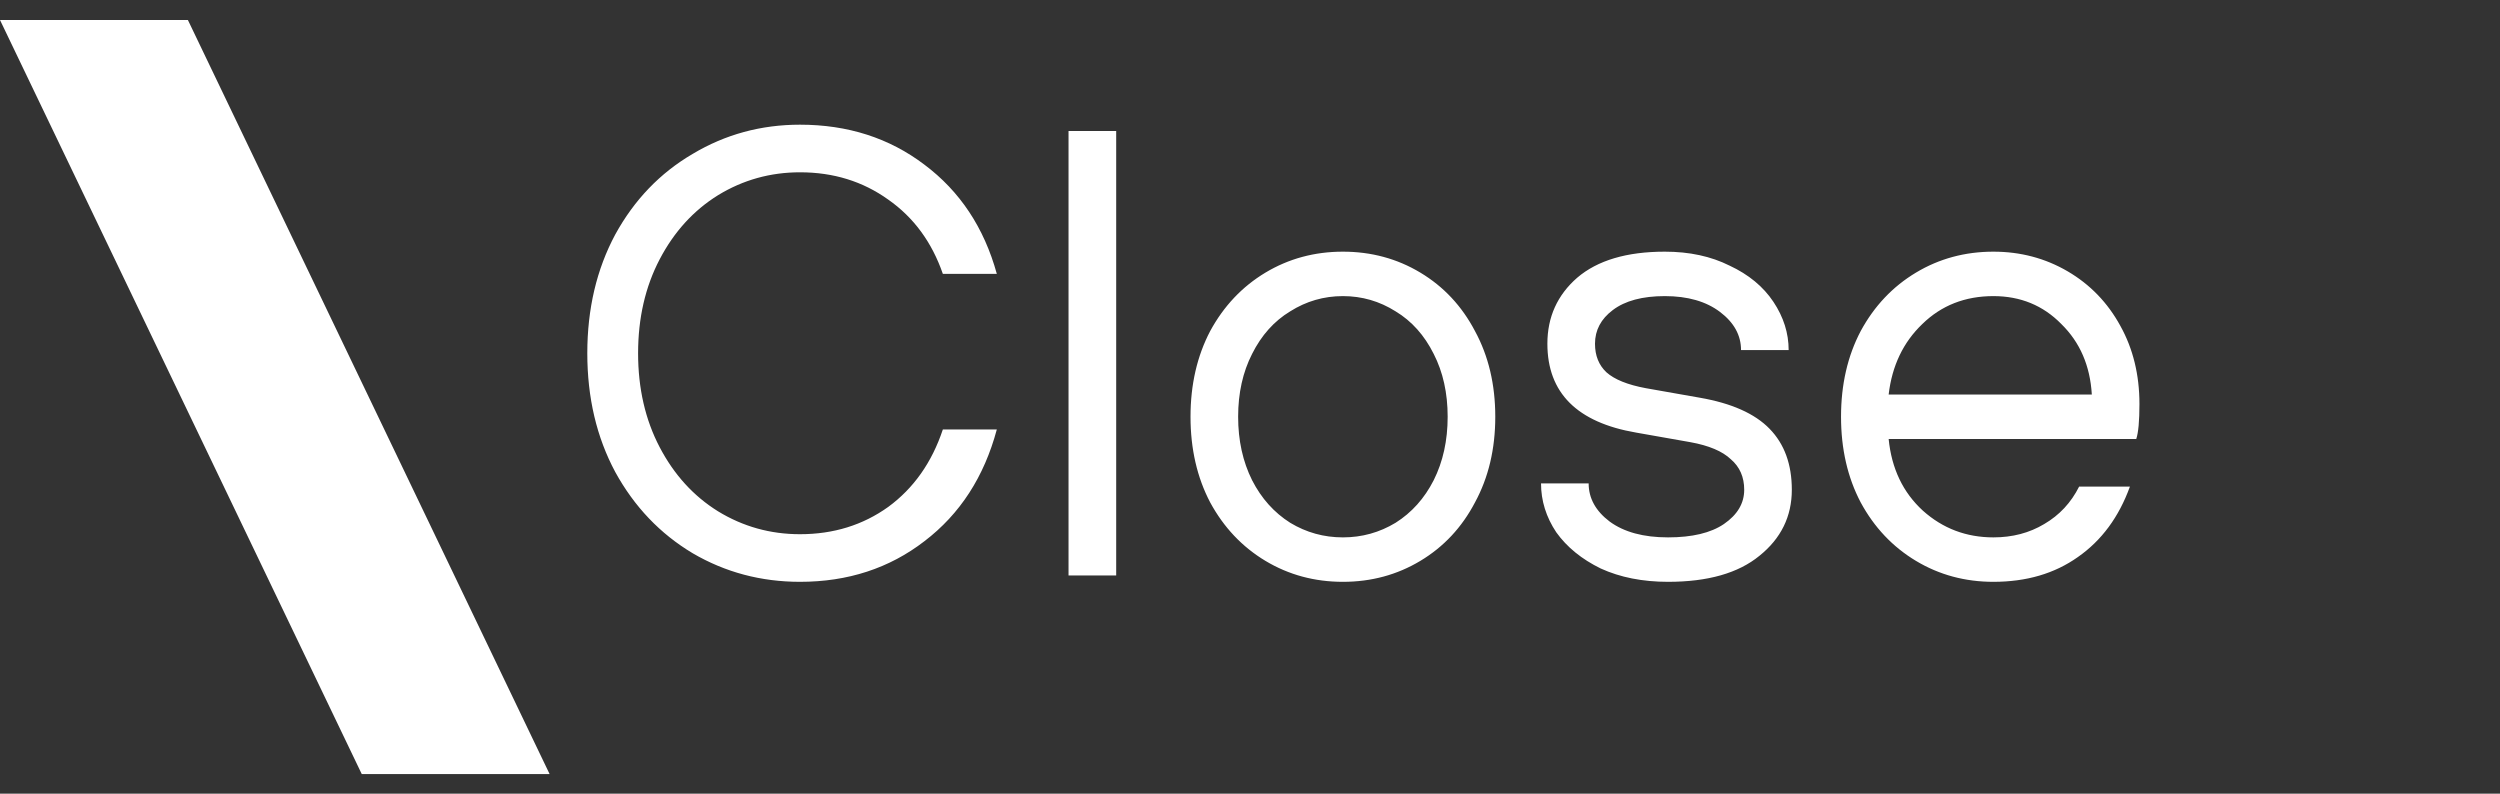 <svg width="63" height="20" viewBox="0 0 63 20" fill="none" xmlns="http://www.w3.org/2000/svg">
<rect x="0" y="0" width="63" height="20" fill="#333333" stroke="none"/>
<path d="M9.116 19.506H13.85L4.735 0.504H0L9.116 19.506Z" fill="white"/>
<path d="M20.16 14.662C19.179 14.662 18.277 14.422 17.456 13.942C16.635 13.451 15.984 12.769 15.504 11.894C15.035 11.019 14.8 10.022 14.8 8.902C14.8 7.782 15.035 6.785 15.504 5.91C15.984 5.035 16.635 4.358 17.456 3.878C18.277 3.387 19.179 3.142 20.16 3.142C21.365 3.142 22.411 3.478 23.296 4.15C24.192 4.822 24.8 5.739 25.12 6.902H23.76C23.483 6.102 23.024 5.478 22.384 5.03C21.744 4.571 21.003 4.342 20.16 4.342C19.413 4.342 18.725 4.534 18.096 4.918C17.477 5.302 16.987 5.841 16.624 6.534C16.261 7.227 16.08 8.017 16.08 8.902C16.08 9.787 16.261 10.577 16.624 11.27C16.987 11.963 17.477 12.502 18.096 12.886C18.725 13.27 19.413 13.462 20.16 13.462C21.003 13.462 21.744 13.233 22.384 12.774C23.024 12.305 23.483 11.654 23.76 10.822H25.12C24.8 12.017 24.192 12.955 23.296 13.638C22.411 14.321 21.365 14.662 20.16 14.662ZM28.128 14.502H26.927V3.302H28.128V14.502ZM33.841 14.662C33.127 14.662 32.476 14.486 31.889 14.134C31.303 13.782 30.839 13.291 30.497 12.662C30.167 12.033 30.001 11.313 30.001 10.502C30.001 9.691 30.167 8.971 30.497 8.342C30.839 7.713 31.303 7.222 31.889 6.87C32.476 6.518 33.127 6.342 33.841 6.342C34.556 6.342 35.207 6.518 35.793 6.87C36.38 7.222 36.839 7.713 37.169 8.342C37.511 8.971 37.681 9.691 37.681 10.502C37.681 11.313 37.511 12.033 37.169 12.662C36.839 13.291 36.38 13.782 35.793 14.134C35.207 14.486 34.556 14.662 33.841 14.662ZM33.841 13.542C34.321 13.542 34.764 13.419 35.169 13.174C35.575 12.918 35.895 12.561 36.129 12.102C36.364 11.633 36.481 11.099 36.481 10.502C36.481 9.905 36.364 9.377 36.129 8.918C35.895 8.449 35.575 8.091 35.169 7.846C34.764 7.59 34.321 7.462 33.841 7.462C33.361 7.462 32.919 7.59 32.513 7.846C32.108 8.091 31.788 8.449 31.553 8.918C31.319 9.377 31.201 9.905 31.201 10.502C31.201 11.099 31.319 11.633 31.553 12.102C31.788 12.561 32.108 12.918 32.513 13.174C32.919 13.419 33.361 13.542 33.841 13.542ZM42.034 14.662C41.394 14.662 40.829 14.55 40.338 14.326C39.858 14.091 39.485 13.787 39.218 13.414C38.962 13.03 38.834 12.619 38.834 12.182H40.034C40.034 12.555 40.21 12.875 40.562 13.142C40.925 13.409 41.416 13.542 42.034 13.542C42.642 13.542 43.112 13.43 43.442 13.206C43.784 12.971 43.954 12.683 43.954 12.342C43.954 12.022 43.842 11.766 43.618 11.574C43.405 11.371 43.064 11.227 42.594 11.142L41.234 10.902C39.741 10.646 38.994 9.899 38.994 8.662C38.994 7.99 39.245 7.435 39.746 6.998C40.258 6.561 40.994 6.342 41.954 6.342C42.573 6.342 43.117 6.459 43.586 6.694C44.066 6.918 44.434 7.222 44.69 7.606C44.946 7.99 45.074 8.395 45.074 8.822H43.874C43.874 8.449 43.698 8.129 43.346 7.862C42.994 7.595 42.53 7.462 41.954 7.462C41.389 7.462 40.952 7.579 40.642 7.814C40.344 8.038 40.194 8.321 40.194 8.662C40.194 8.961 40.29 9.201 40.482 9.382C40.685 9.563 41.016 9.697 41.474 9.782L42.834 10.022C43.634 10.161 44.221 10.422 44.594 10.806C44.968 11.19 45.154 11.702 45.154 12.342C45.154 13.014 44.882 13.569 44.338 14.006C43.805 14.443 43.037 14.662 42.034 14.662ZM50.234 14.662C49.519 14.662 48.868 14.486 48.282 14.134C47.695 13.782 47.231 13.291 46.89 12.662C46.559 12.033 46.394 11.313 46.394 10.502C46.394 9.691 46.559 8.971 46.89 8.342C47.231 7.713 47.695 7.222 48.282 6.87C48.868 6.518 49.519 6.342 50.234 6.342C50.916 6.342 51.54 6.507 52.106 6.838C52.671 7.169 53.114 7.627 53.434 8.214C53.754 8.79 53.914 9.446 53.914 10.182C53.914 10.609 53.887 10.902 53.834 11.062H47.594C47.668 11.809 47.956 12.411 48.458 12.87C48.959 13.318 49.551 13.542 50.234 13.542C50.714 13.542 51.14 13.43 51.514 13.206C51.898 12.982 52.191 12.667 52.394 12.262H53.674C53.396 13.03 52.959 13.622 52.362 14.038C51.775 14.454 51.066 14.662 50.234 14.662ZM52.714 9.942C52.671 9.217 52.415 8.625 51.946 8.166C51.487 7.697 50.916 7.462 50.234 7.462C49.519 7.462 48.922 7.697 48.442 8.166C47.962 8.625 47.679 9.217 47.594 9.942H52.714Z" fill="white"/>
</svg>
